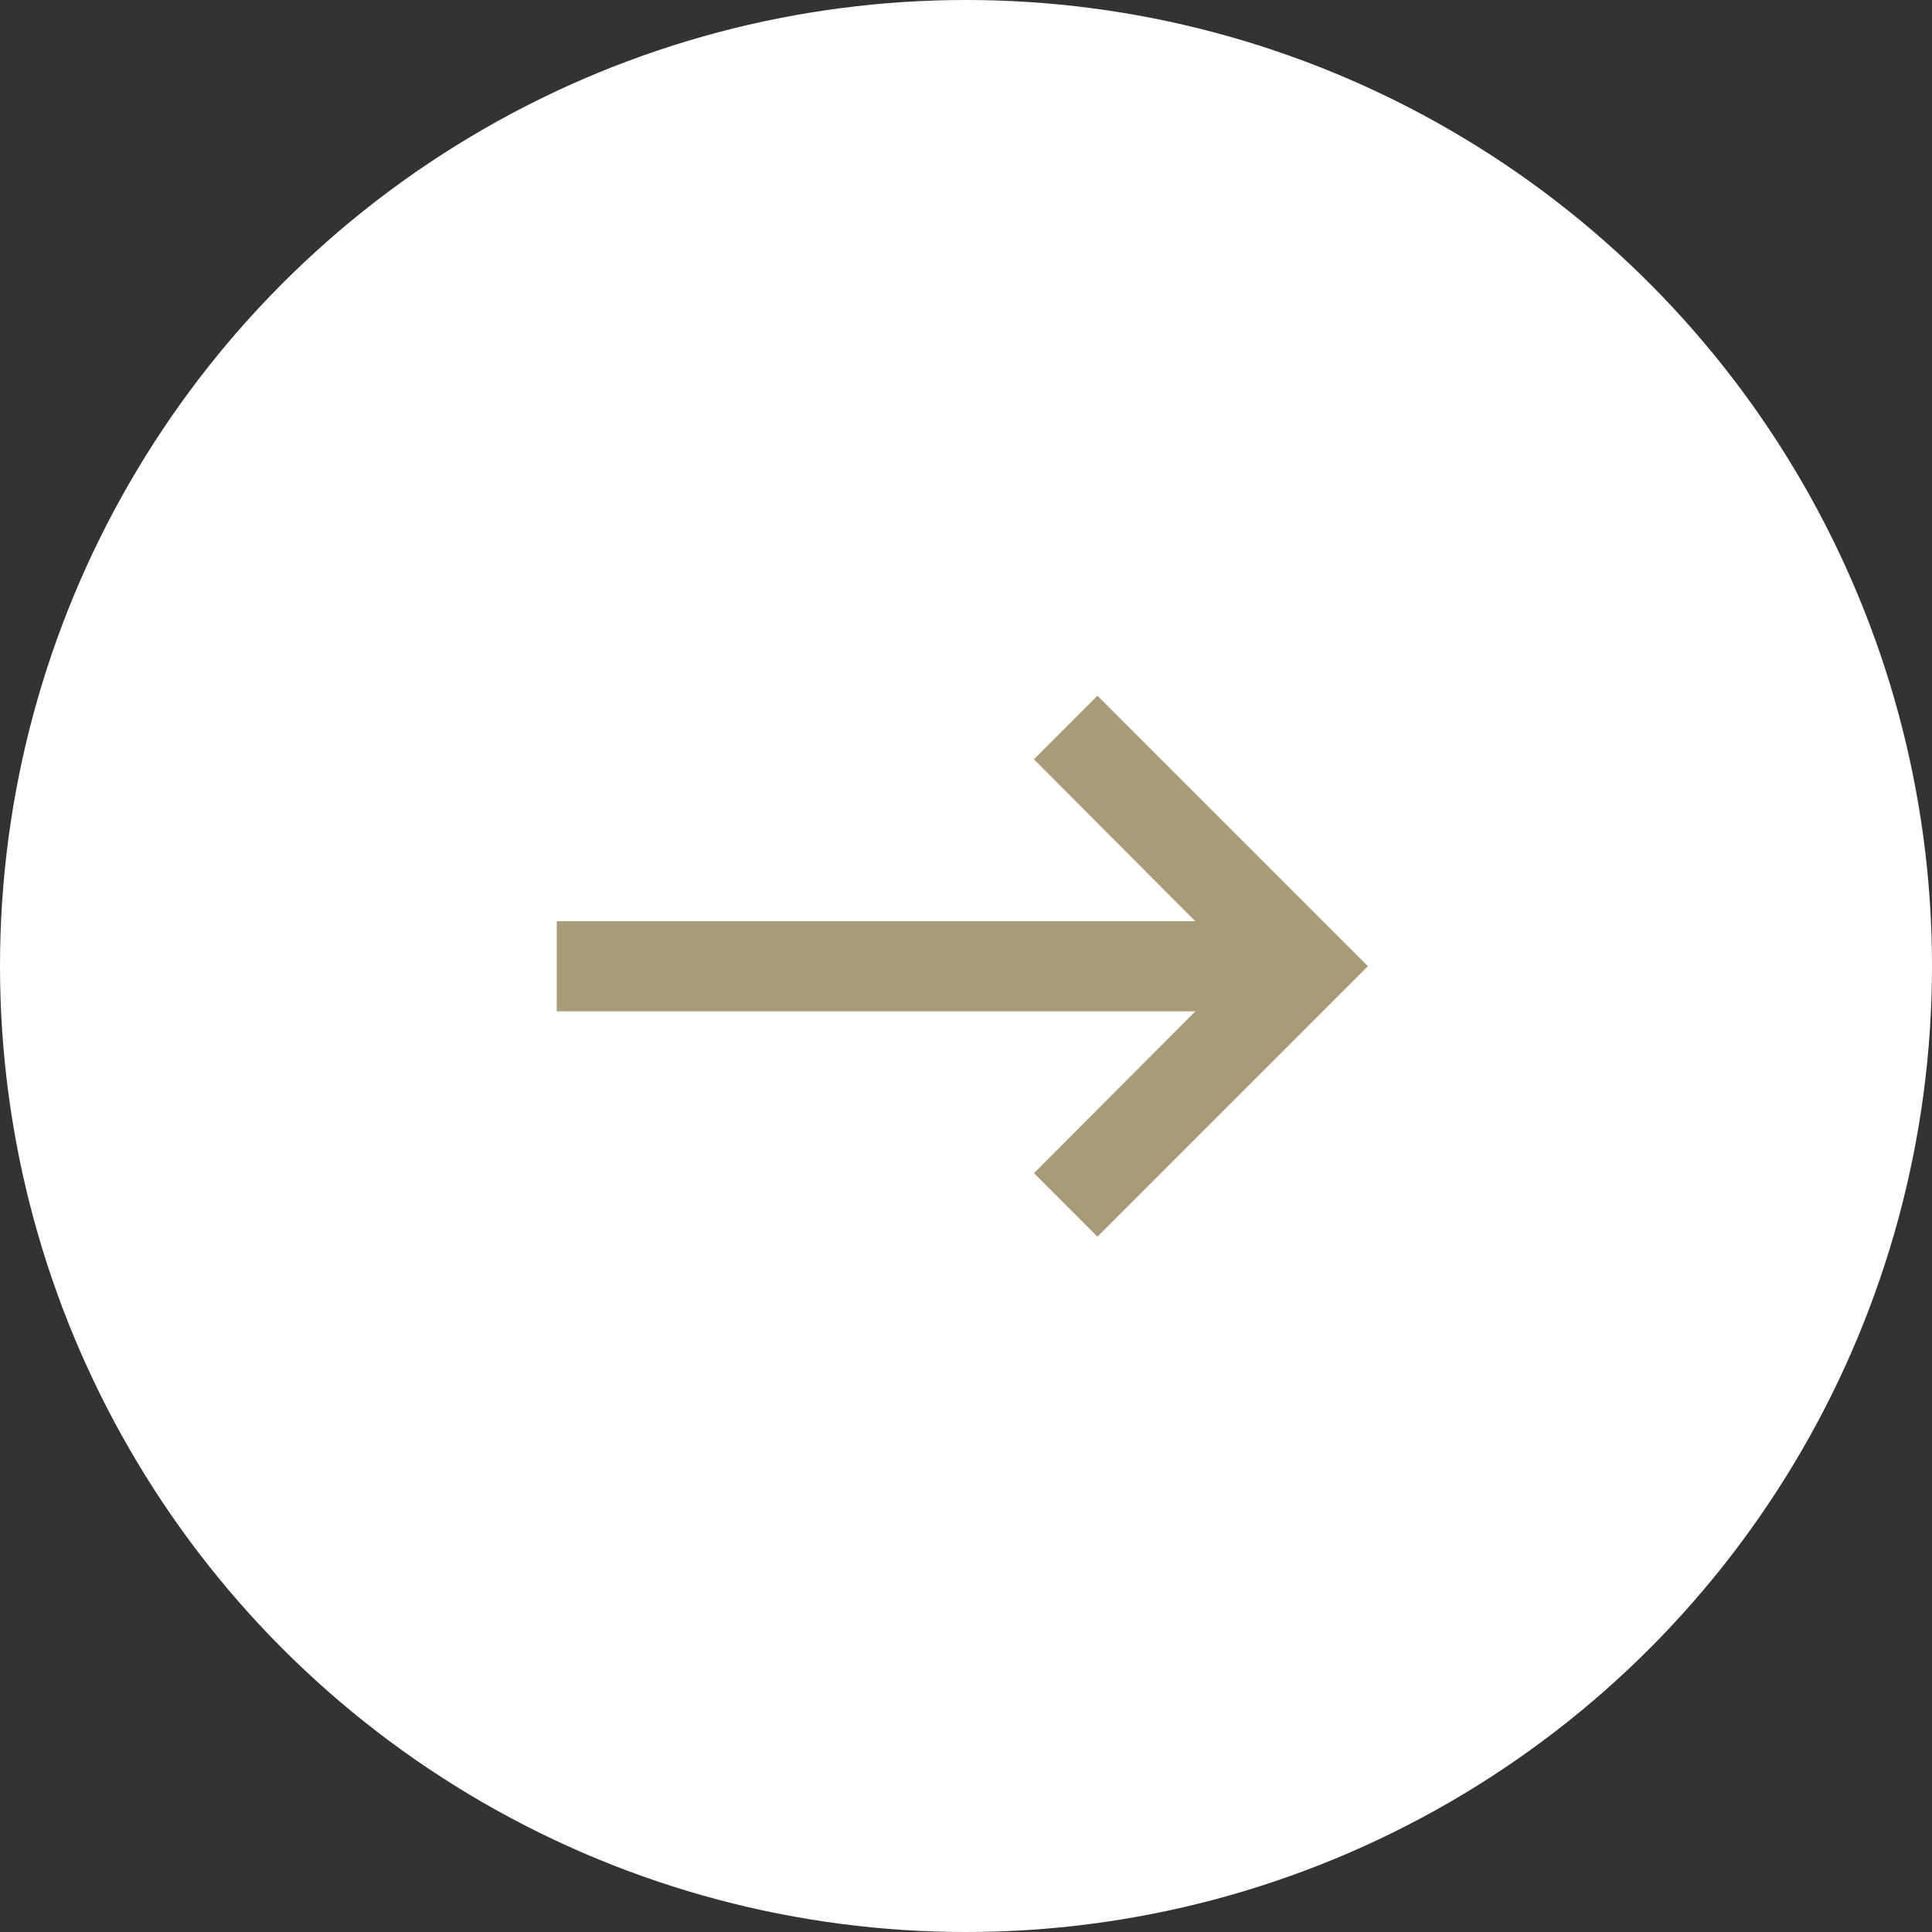 <svg xmlns="http://www.w3.org/2000/svg" width="55" height="55" viewBox="0 0 55 55">
  <rect x="0" y="0" width="55" height="55" fill="#333333" stroke="none"/>
  <g id="Group_64" data-name="Group 64" transform="translate(-1113 -5270)">
    <circle id="Ellipse_16" data-name="Ellipse 16" cx="27.5" cy="27.5" r="27.5" transform="translate(1113 5270)" fill="#fff"/>
    <g id="keyboard_backspace-24px" transform="translate(1155.791 5312.904) rotate(180)">
      <path id="Path_12" data-name="Path 12" d="M0,0H30.79V30.79H0Z" fill="none"/>
      <path id="Path_13" data-name="Path 13" d="M23.093,6.415H4.914L9.506,1.809,7.7,0,0,7.7l7.7,7.7,1.809-1.809L4.914,8.98H23.093Z" transform="translate(3.849 7.698)" fill="#a89c78"/>
    </g>
  </g>
</svg>
